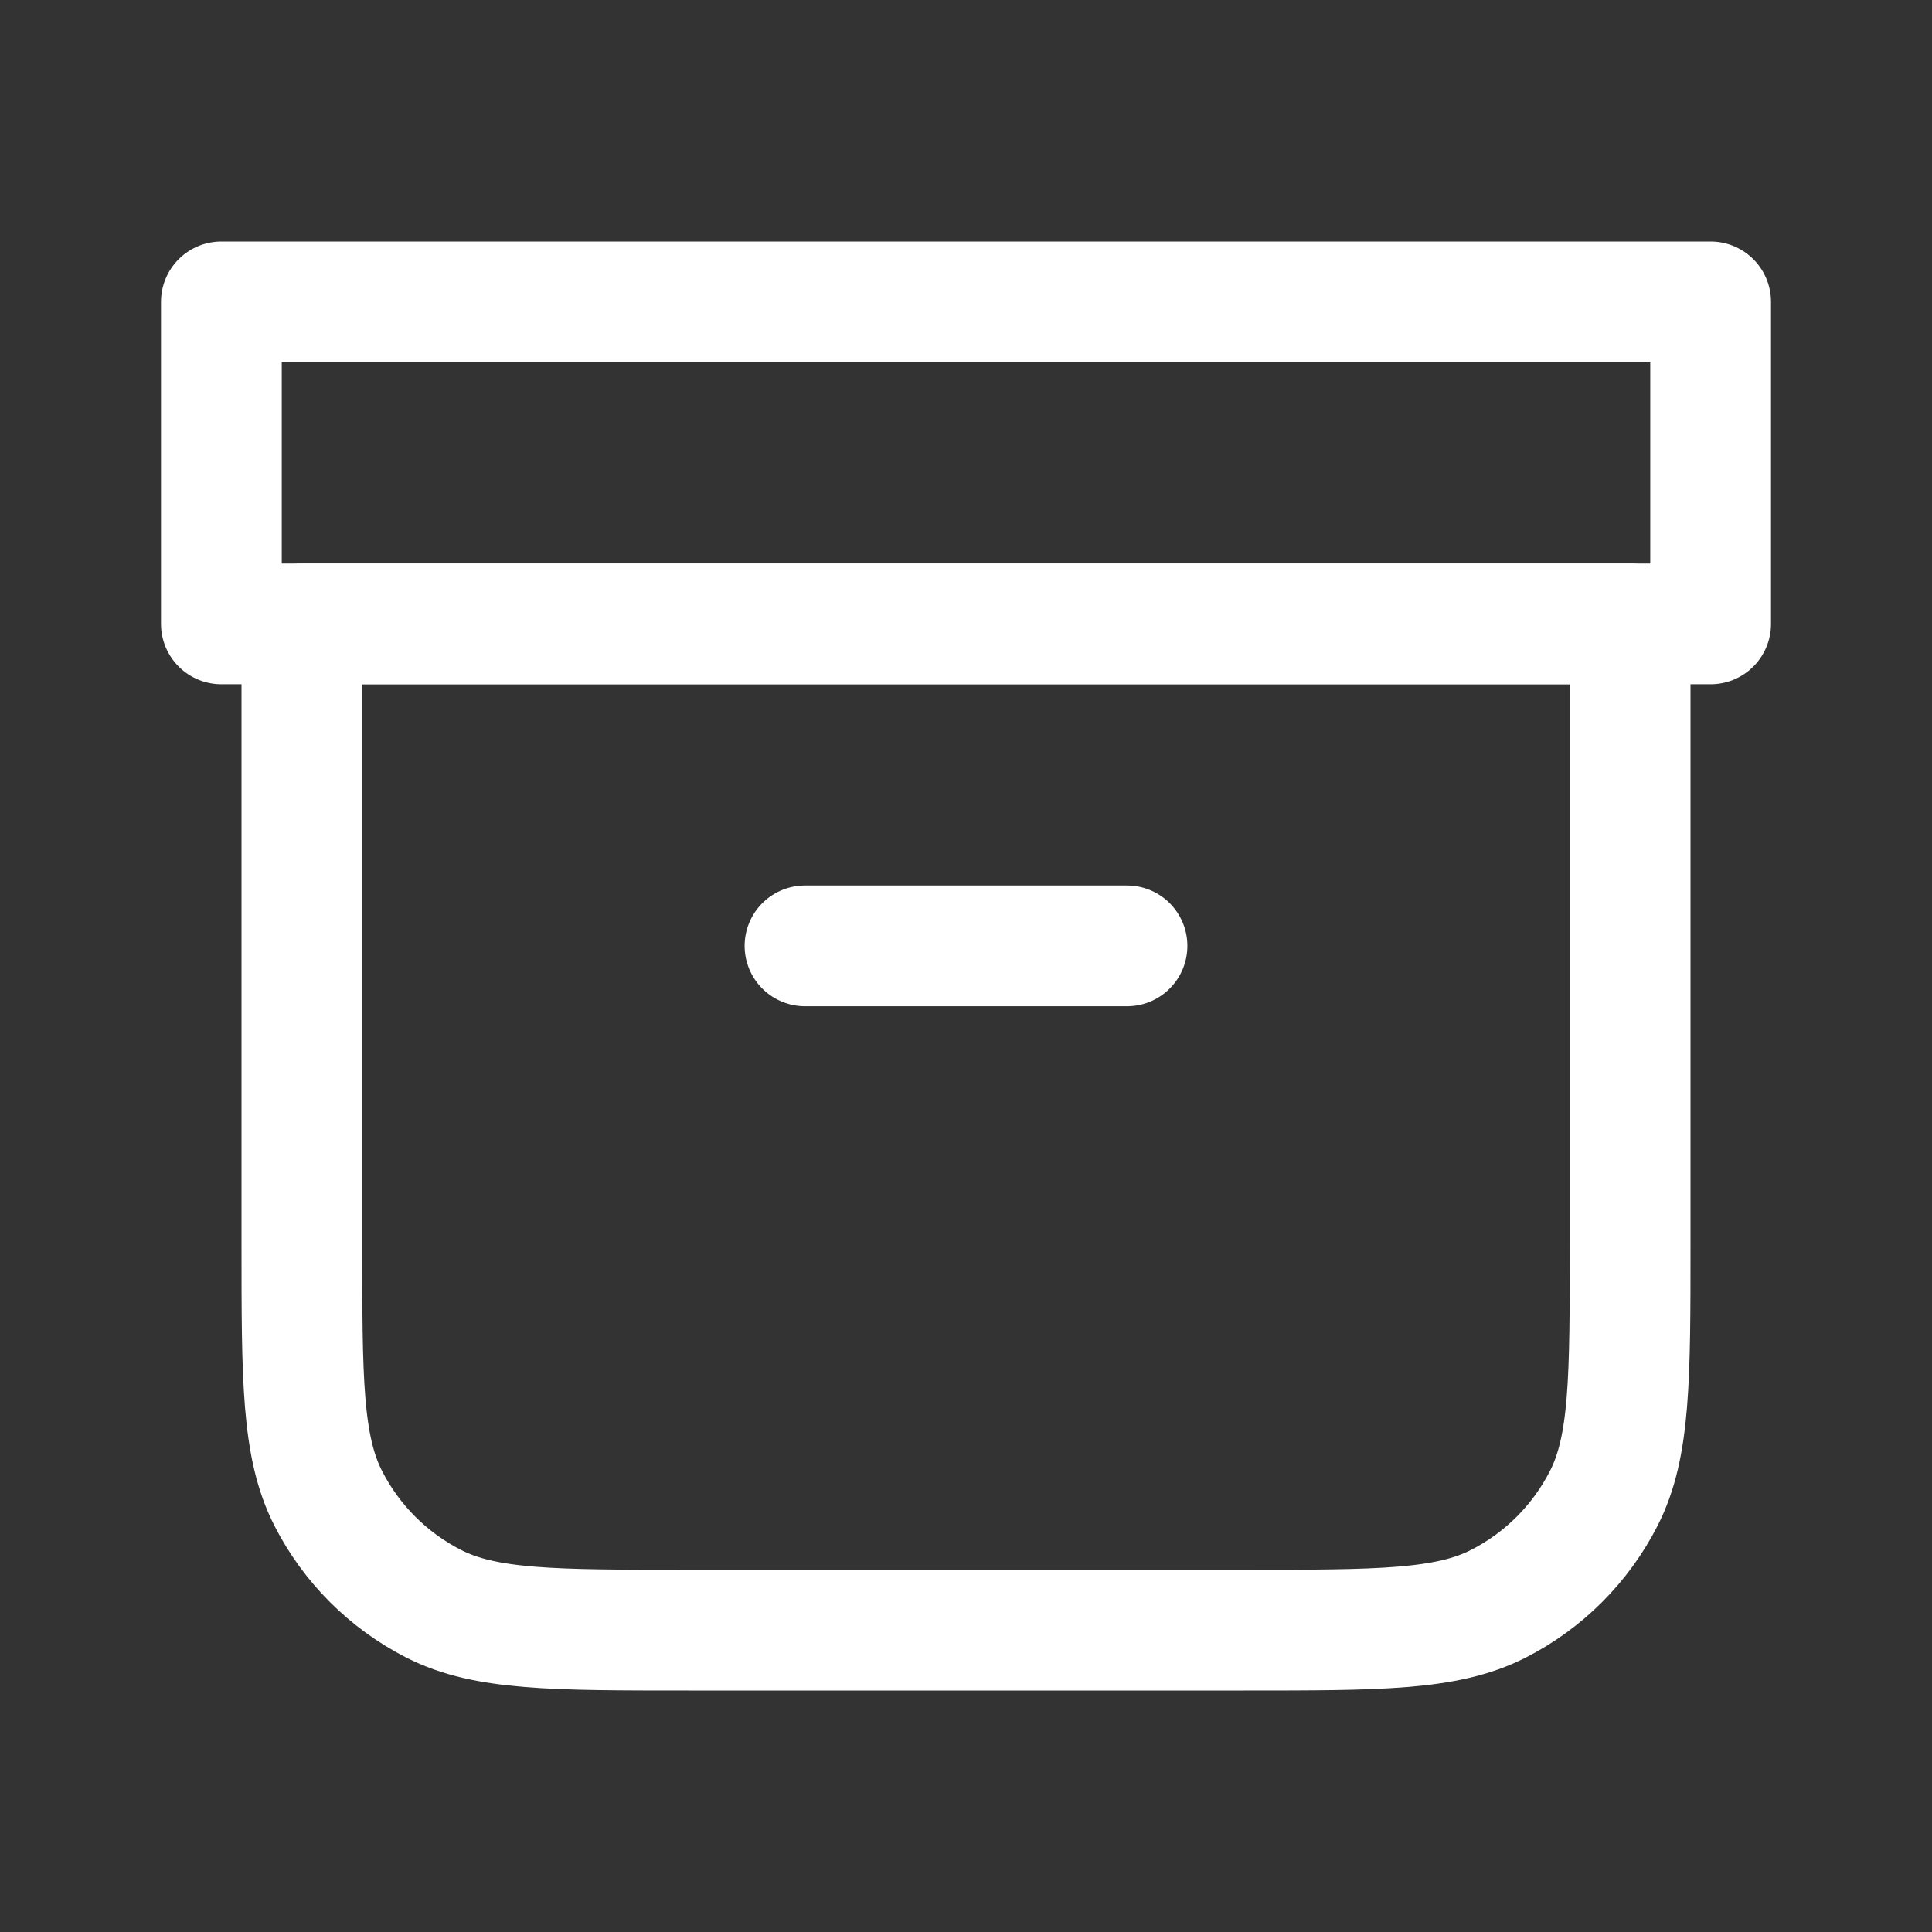 <svg width="24" height="24" viewBox="0 0 24 24" fill="none" xmlns="http://www.w3.org/2000/svg">
<rect x="0" y="0" width="24" height="24" fill="#333333" stroke="none"/>
<path d="M20.25 15.45V7.75H3.75V15.45C3.75 17.13 3.75 17.97 4.077 18.612C4.365 19.177 4.824 19.635 5.388 19.923C6.03 20.25 6.87 20.25 8.55 20.25H15.45C17.13 20.25 17.97 20.25 18.612 19.923C19.177 19.635 19.635 19.177 19.923 18.612C20.25 17.97 20.25 17.13 20.25 15.45Z" stroke="white" stroke-width="1.5" stroke-linecap="round" stroke-linejoin="round"/>
<path d="M2.75 3.75H21.25V7.75H2.75V3.75Z" stroke="white" stroke-width="1.5" stroke-linecap="round" stroke-linejoin="round"/>
<path d="M10 11.75H14" stroke="white" stroke-width="1.5" stroke-linecap="round" stroke-linejoin="round"/>
</svg>
